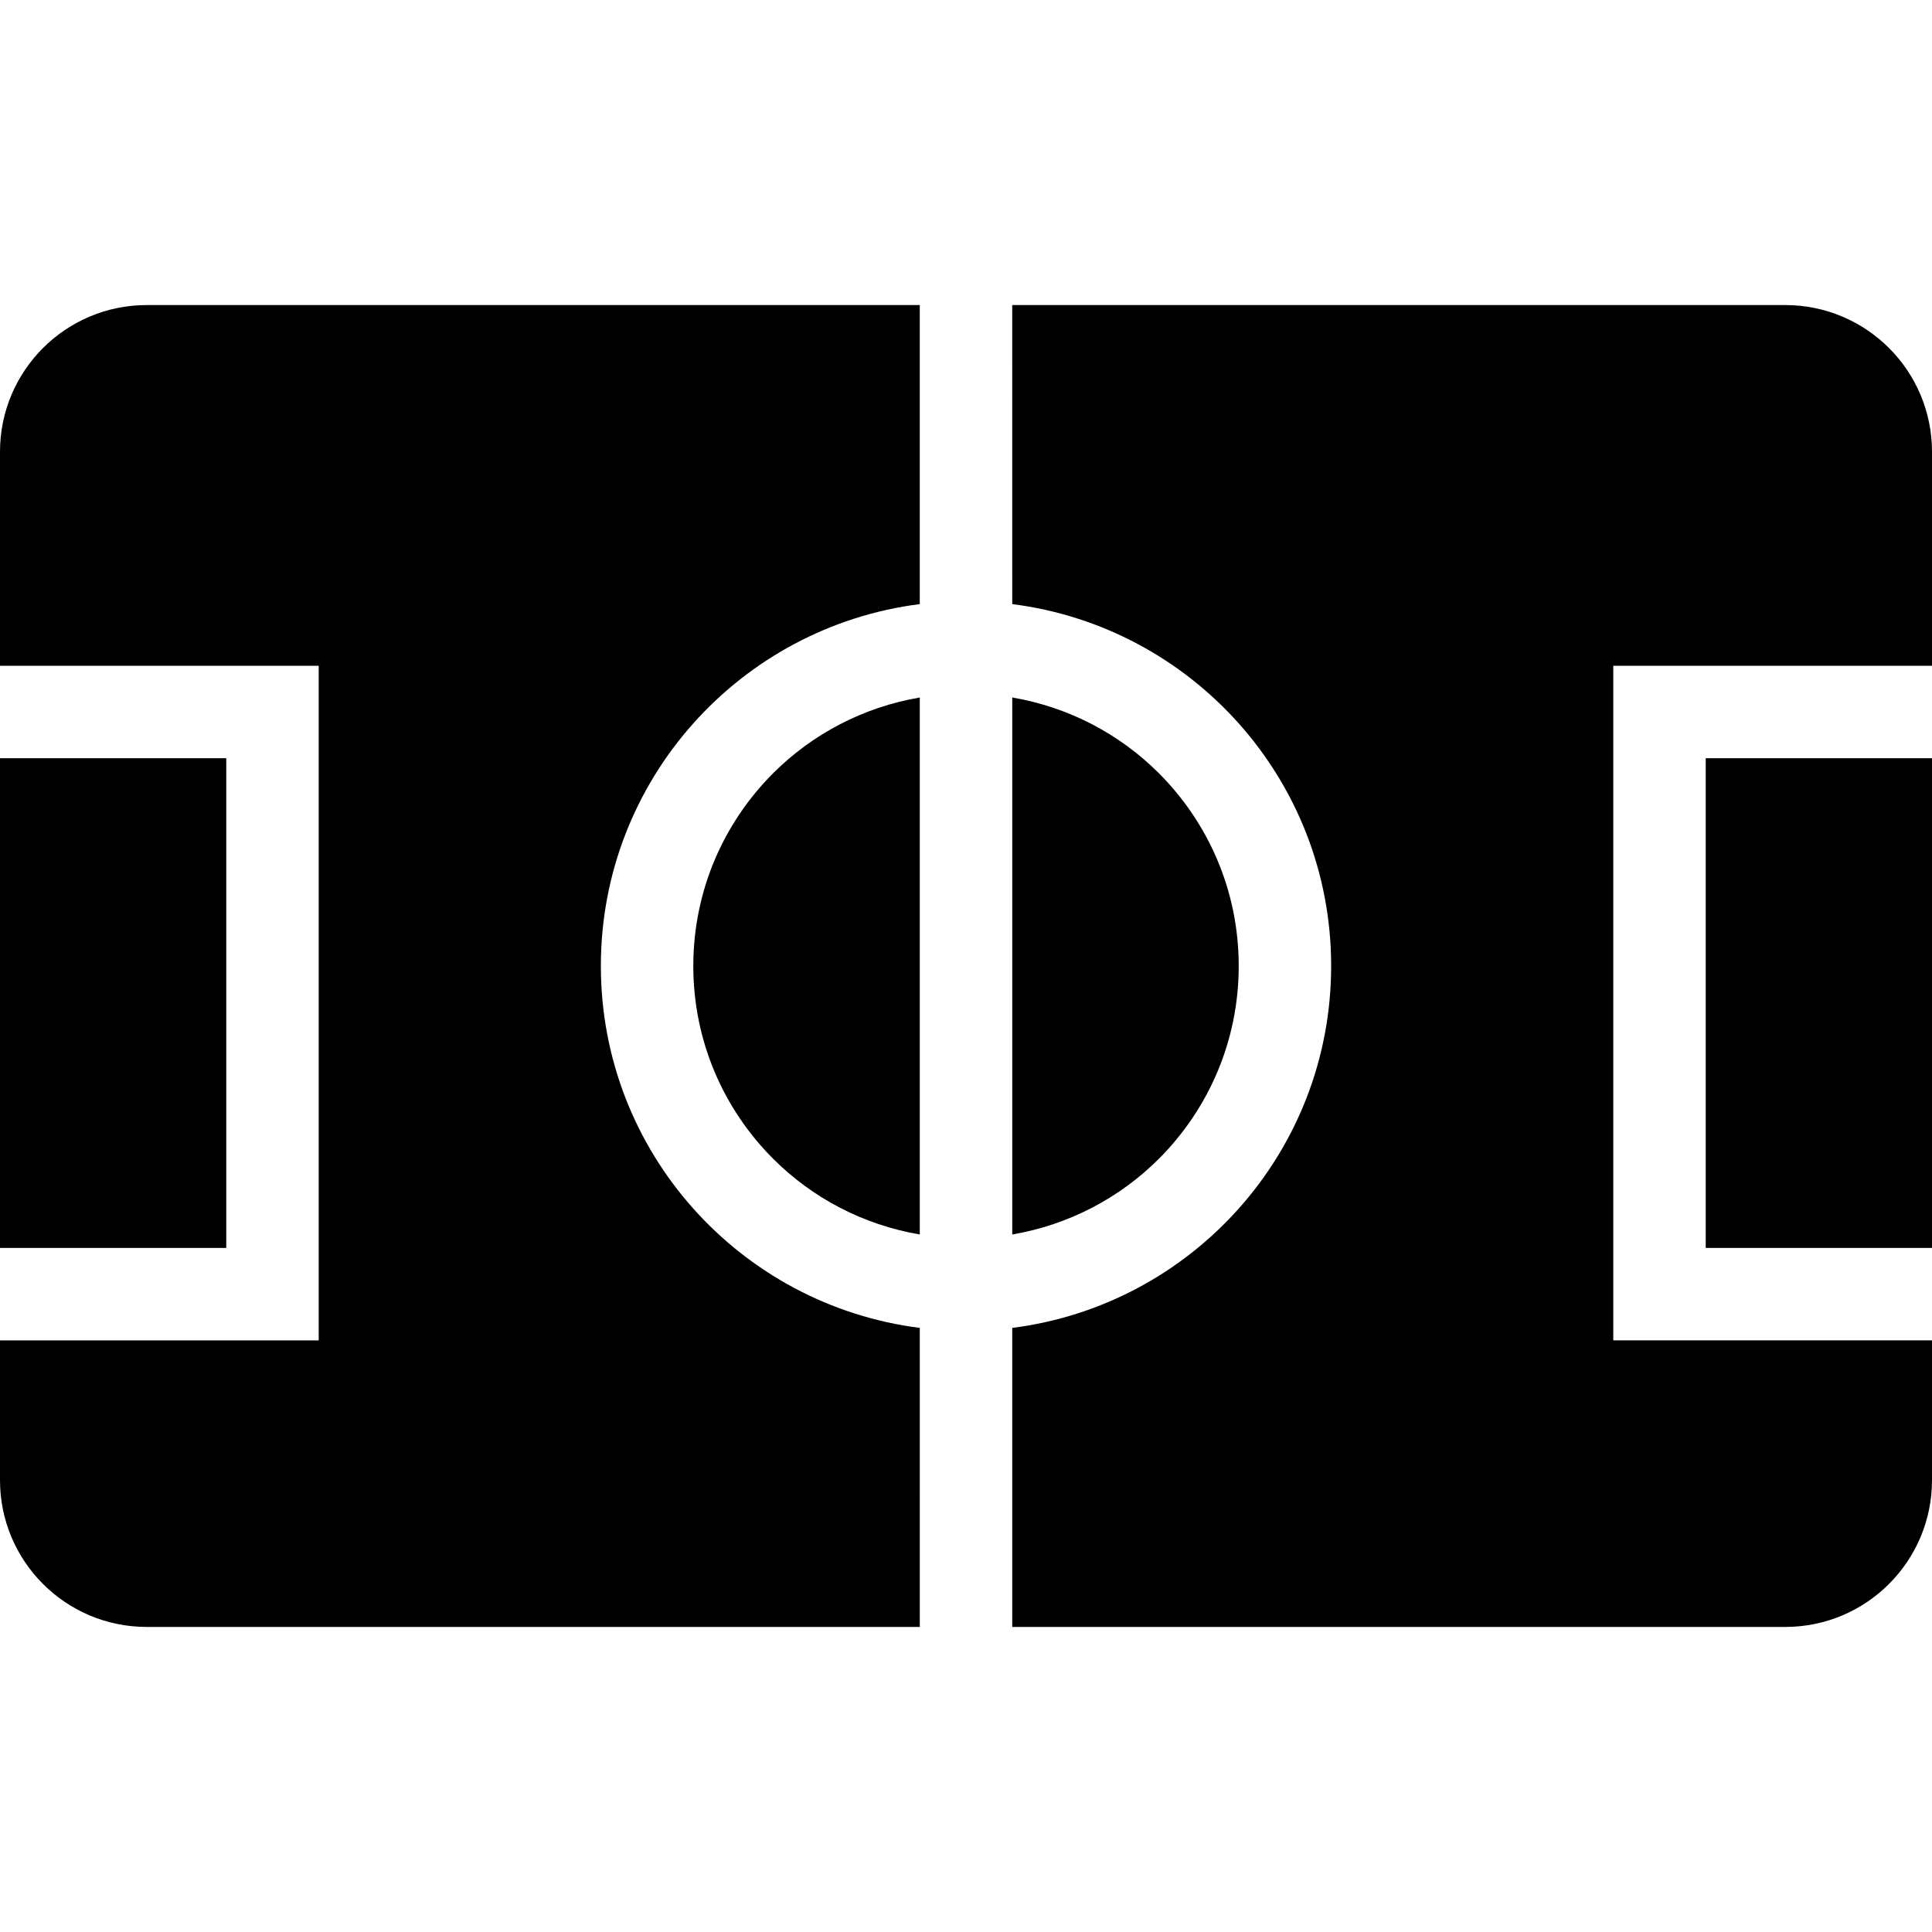 <?xml version="1.0" encoding="utf-8"?>

<!DOCTYPE svg PUBLIC "-//W3C//DTD SVG 1.1//EN" "http://www.w3.org/Graphics/SVG/1.1/DTD/svg11.dtd">
<!-- Uploaded to: SVG Repo, www.svgrepo.com, Generator: SVG Repo Mixer Tools -->
<svg version="1.1" id="_x32_" xmlns="http://www.w3.org/2000/svg" xmlns:xlink="http://www.w3.org/1999/xlink" 
	 viewBox="0 0 512 512"  xml:space="preserve">
<style type="text/css">
	.st0{fill:#000000;}
</style>
<g>
	<rect x="452.035" y="200.935" class="st0" width="59.965" height="129.779"/>
	<path class="st0" d="M473.104,80.845H268.248l0.008,79.249c47.648,6.039,84.513,46.622,84.513,95.899
		c0,49.293-36.866,89.876-84.513,95.914v79.249h204.848c21.483,0,38.896-17.413,38.896-38.896v-37.048h-84.463V176.438H512v-56.706
		C512,98.251,494.587,80.845,473.104,80.845z"/>
	<path class="st0" d="M307.11,204.905c-10.37-10.358-23.81-17.489-38.853-20.062v142.306c15.043-2.565,28.483-9.703,38.853-20.054
		c13.092-13.115,21.162-31.109,21.162-51.102C328.272,236.007,320.202,218.021,307.11,204.905z"/>
	<path class="st0" d="M204.898,307.095c10.371,10.36,23.81,17.49,38.854,20.054V184.843c-15.044,2.573-28.483,9.704-38.854,20.062
		c-13.1,13.116-21.158,31.102-21.165,51.088C183.74,275.986,191.798,293.98,204.898,307.095z"/>
	<rect y="200.935" class="st0" width="59.962" height="129.779"/>
	<path class="st0" d="M159.234,255.993c0.008-49.278,36.869-89.86,84.517-95.899V80.845H38.896C17.413,80.845,0,98.251,0,119.732
		v56.706h84.459v178.774H0v37.048c0,21.483,17.413,38.896,38.896,38.896h204.863l-0.007-79.249
		C196.103,345.868,159.242,305.286,159.234,255.993z"/>
</g>
</svg>